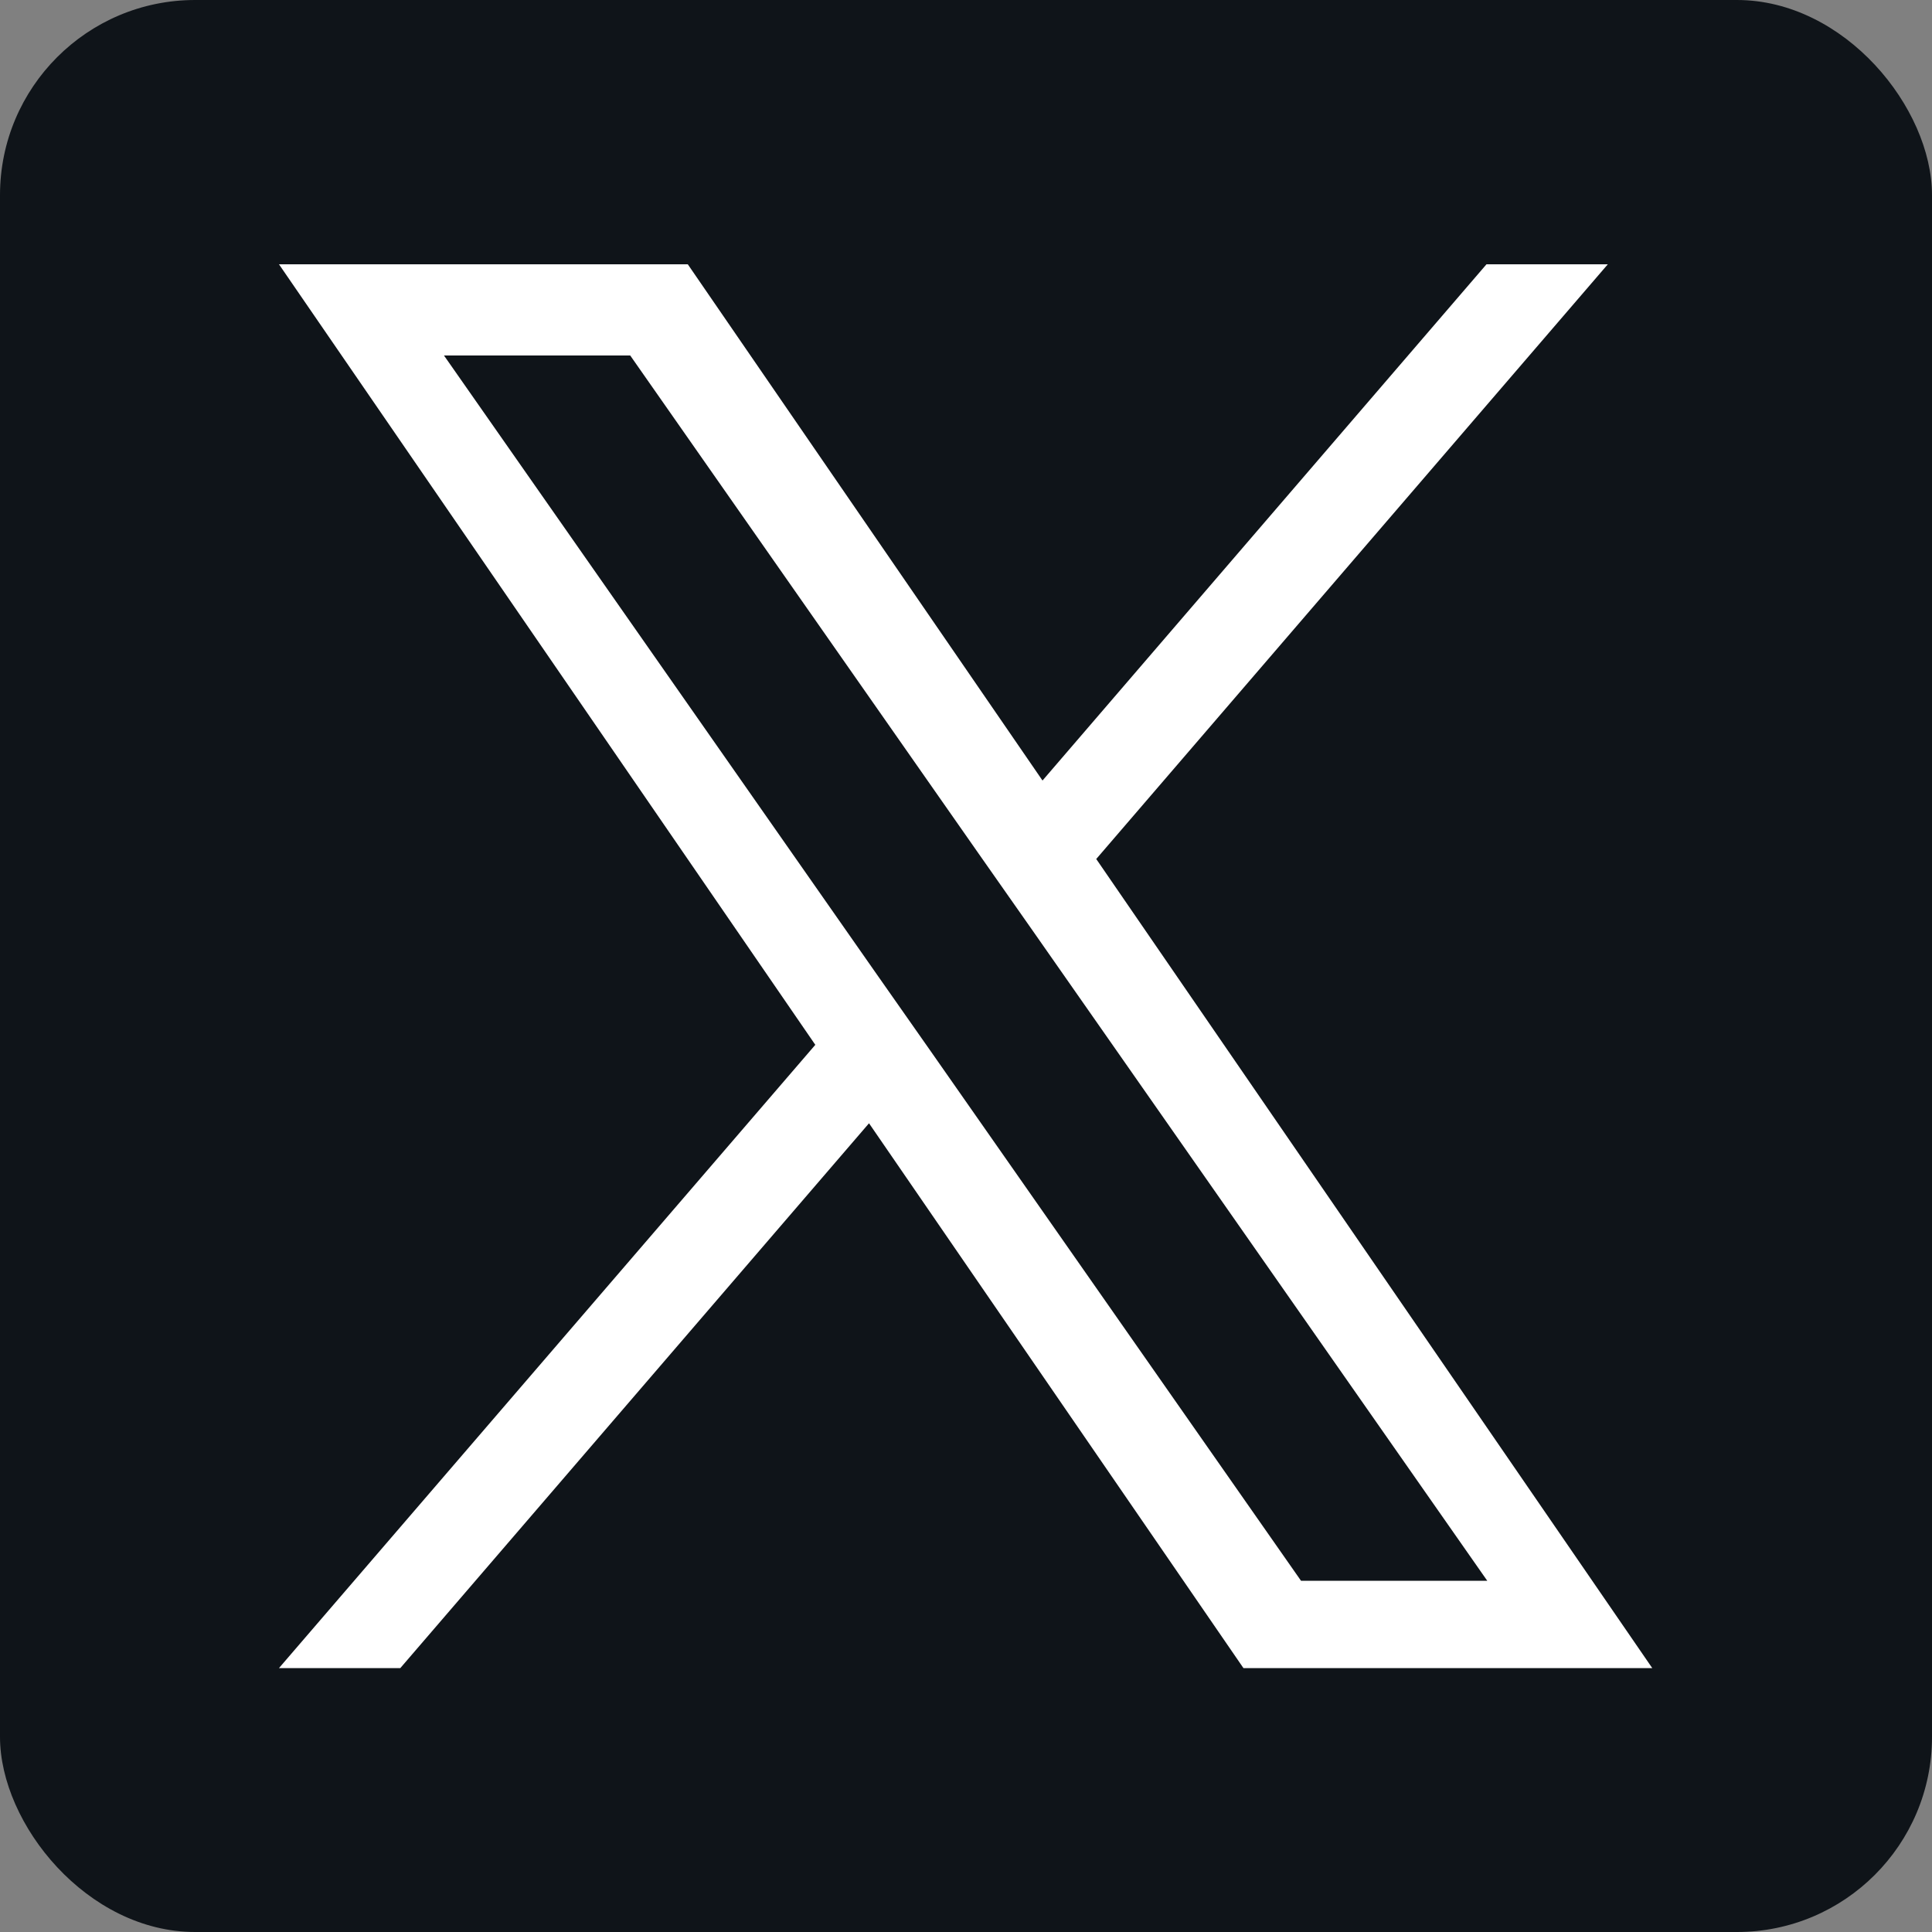 <?xml version="1.0" encoding="UTF-8"?>
<svg id="_レイヤー_1" data-name="レイヤー 1" xmlns="http://www.w3.org/2000/svg" version="1.1" viewBox="0 0 500 500">
  <rect x="0" y="0" width="500" height="500" fill="#808080" stroke="none"/>
  <defs>
    <style>
      .cls-1 {
        fill: #0f1419;
      }

      .cls-1, .cls-2 {
        stroke-width: 0px;
      }

      .cls-2 {
        fill: #fff;
      }
    </style>
  </defs>
  <rect class="cls-1" width="500" height="500" rx="50.5" ry="50.5"/>
  <path class="cls-2" d="M283.8,222.2l132.3-153.8h-31.4l-114.9,133.6-91.8-133.6h-105.8l138.8,202-138.8,161.3h31.4l121.3-141,96.9,141h105.8l-143.9-209.4h0ZM240.9,272.1l-14.1-20.1L114.9,92h48.2l90.3,129.1,14.1,20.1,117.4,167.9h-48.2l-95.8-137h0Z"/>
</svg>